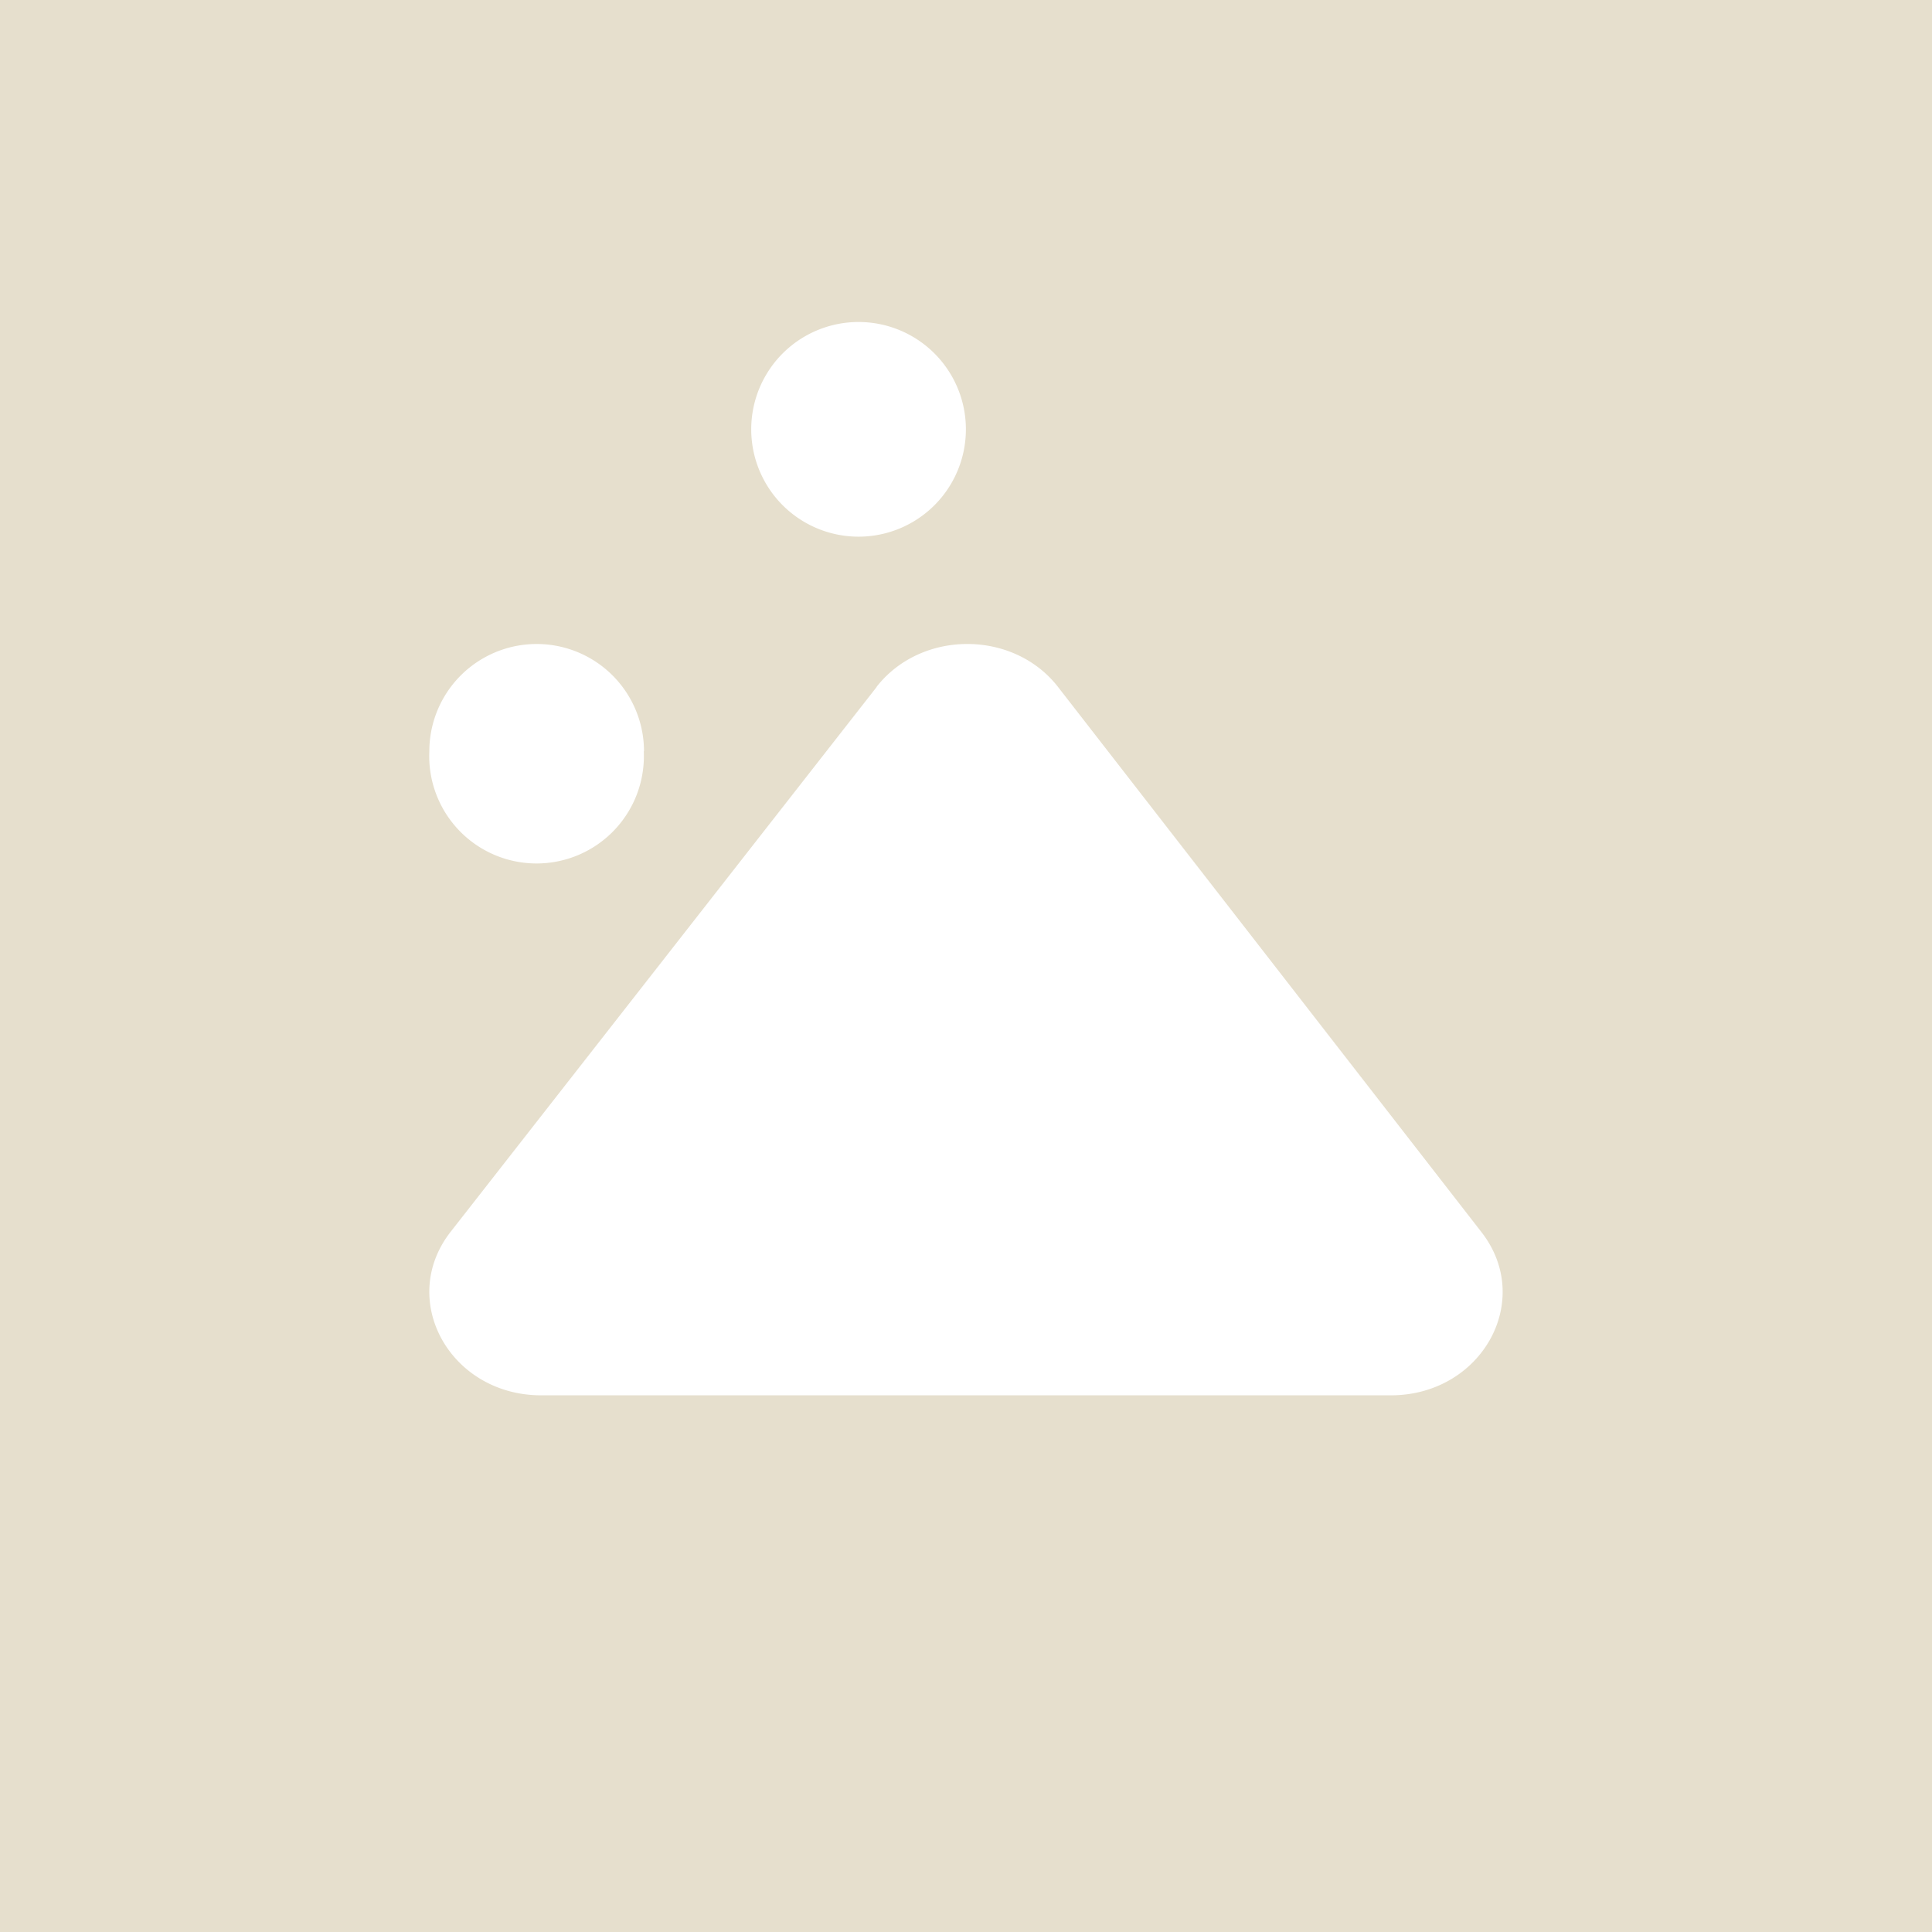 <!-- by TradingView --><svg width="18" height="18" xmlns="http://www.w3.org/2000/svg"><path fill="#E6DFCD" d="M0 0h18v18H0z"/><path d="M8 5a1 1 0 10-.002-2A1 1 0 008 5zm.167 1.399c.417-.533 1.277-.532 1.691.002l3.945 5.079c.494.636.002 1.52-.846 1.52H5.043c-.849 0-1.341-.887-.845-1.523L8.168 6.4zM5.998 7A1 1 0 114 7a1 1 0 012 0z" fill="#fff"/></svg>